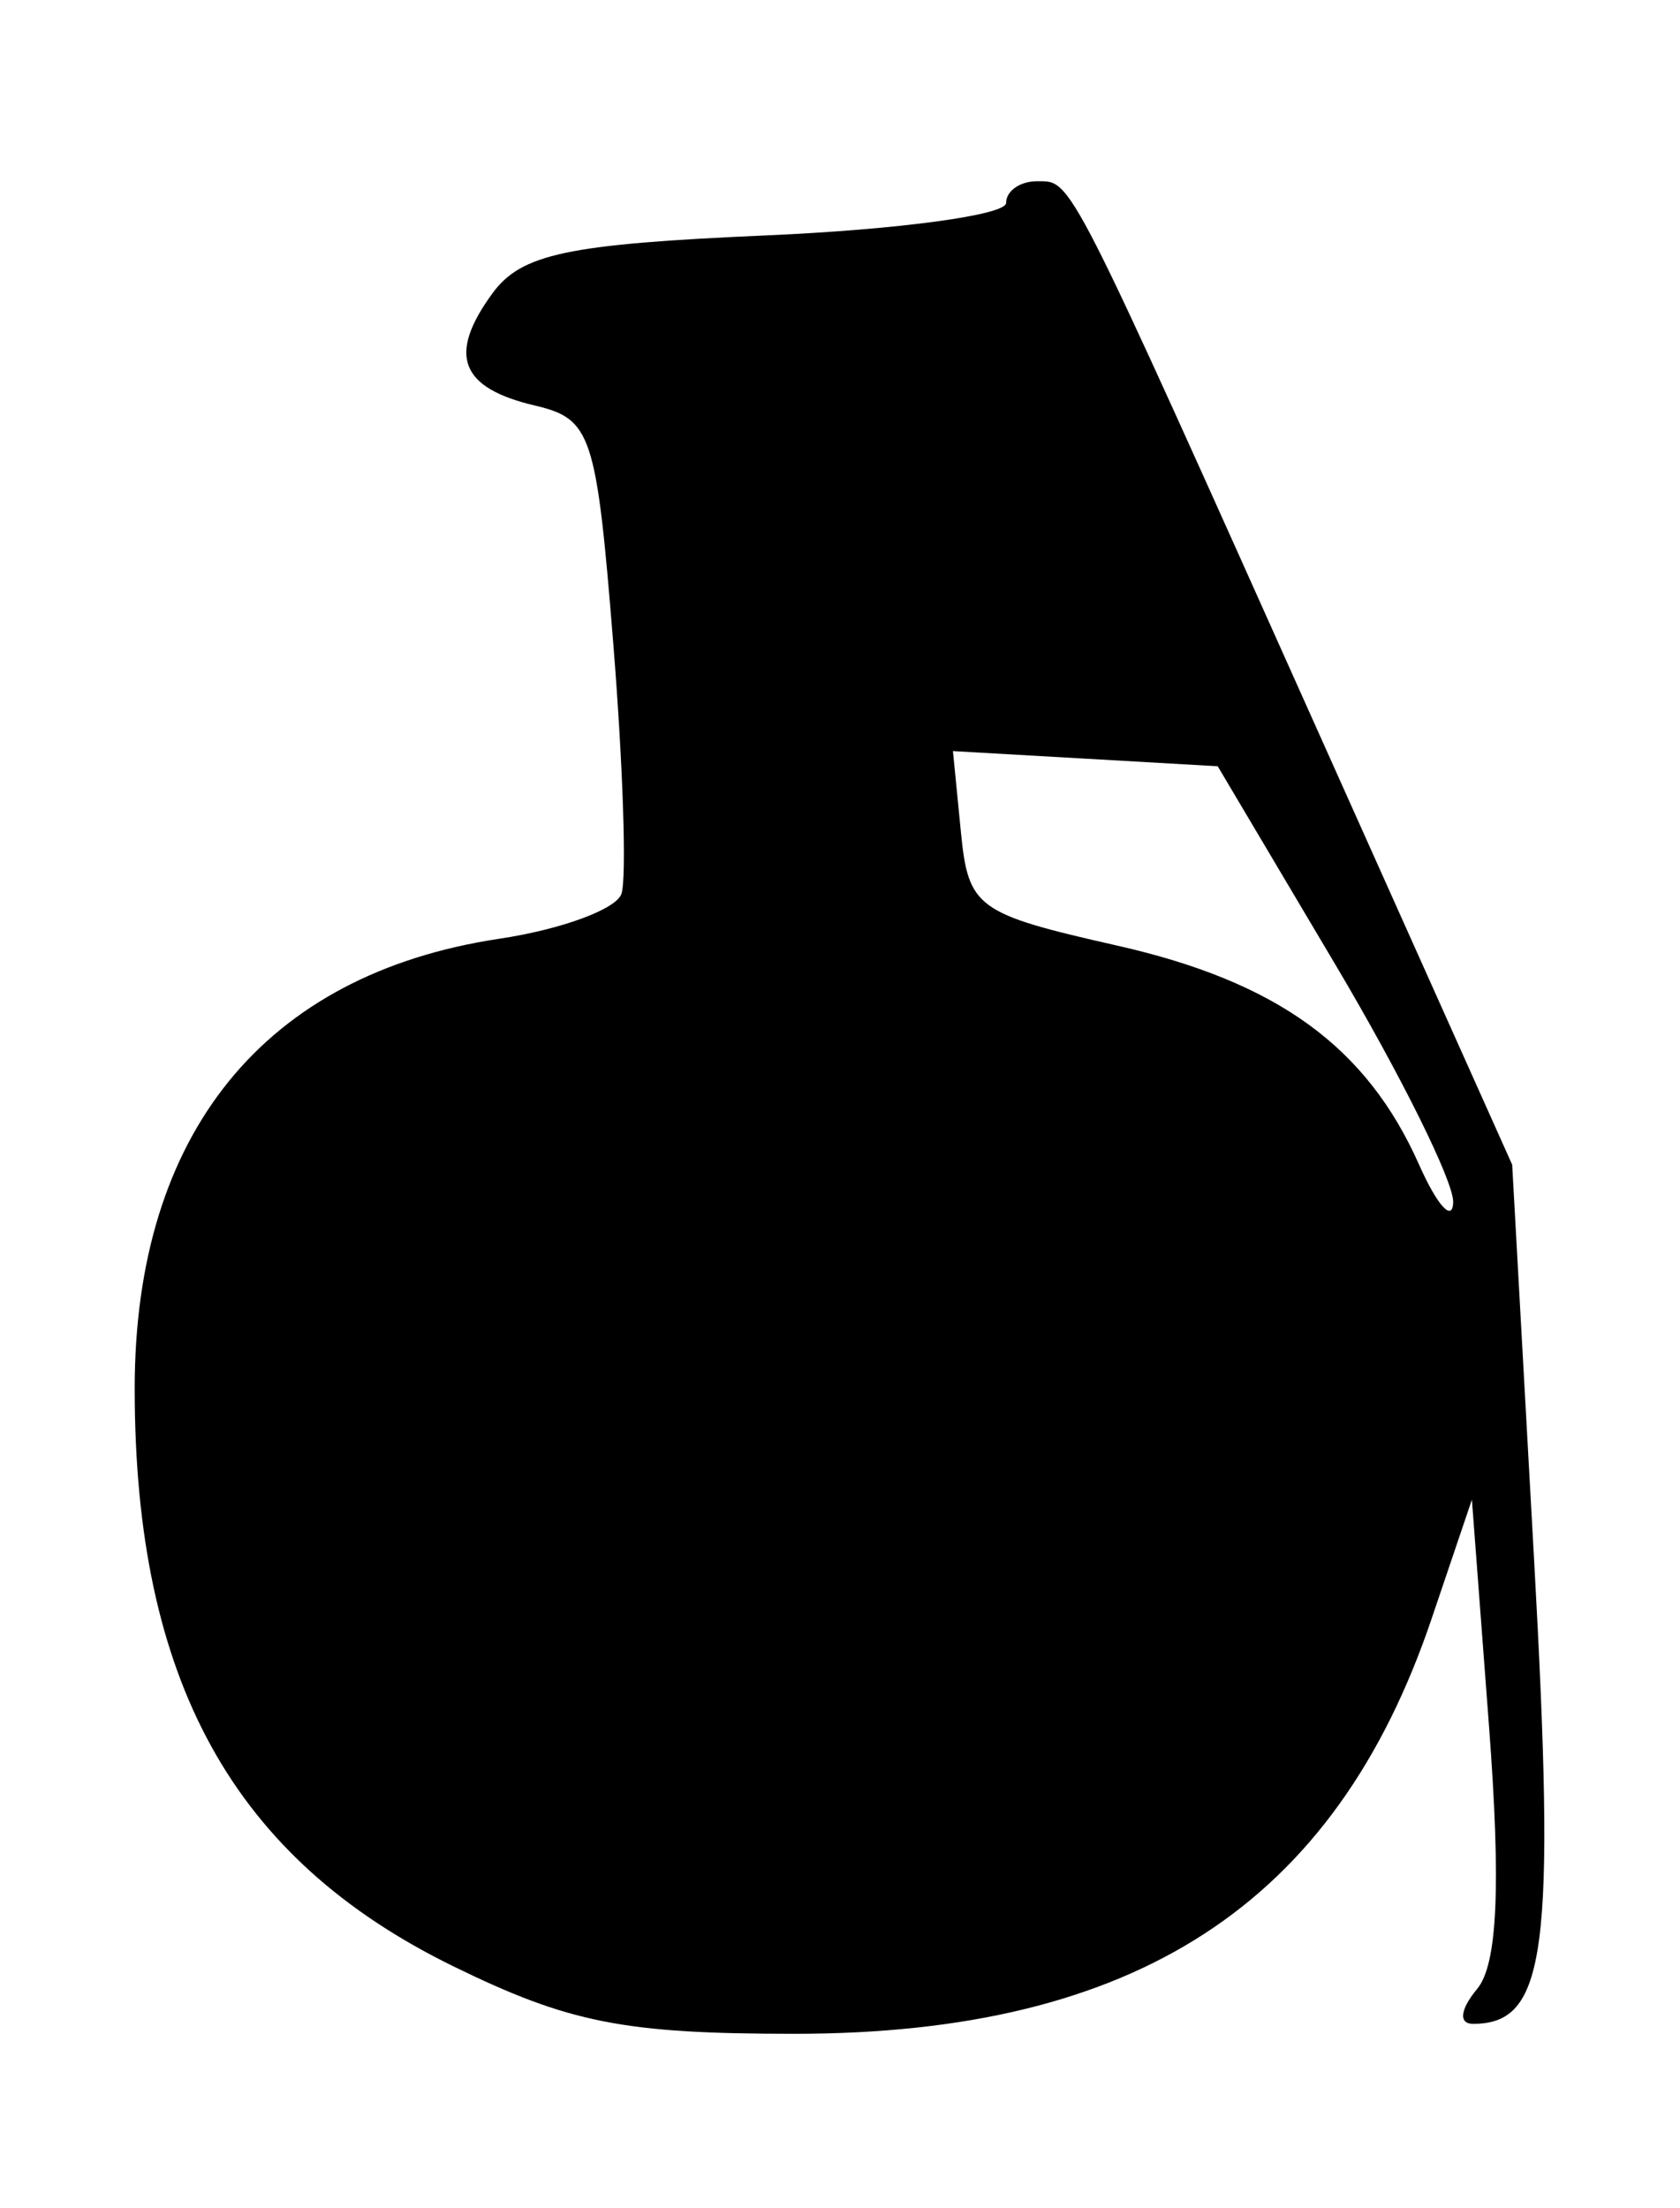 <svg viewBox="0 0 14.98 19.683" xmlns="http://www.w3.org/2000/svg">
 <g transform="translate(-97.587 -164.03)">
  <g transform="matrix(.222 0 0 .222 93.682 157.43)">
   <path d="m58 37.881c0 0.484-4.328 1.07-9.618 1.301-8.009 0.35-9.852 0.74-11.014 2.329-1.806 2.471-1.304 3.796 1.706 4.504 2.273 0.534 2.471 1.134 3.146 9.528 0.397 4.926 0.545 9.463 0.33 10.082-0.215 0.618-2.419 1.428-4.897 1.8-9.454 1.417-14.653 7.828-14.653 18.066 0 11.72 3.942 18.866 12.798 23.198 4.647 2.274 6.856 2.711 13.702 2.711 13.721 0 21.708-5.199 25.586-16.654l1.623-4.795 0.689 9.12c0.482 6.392 0.34 9.54-0.477 10.525-0.686 0.825-0.754 1.404-0.166 1.404 2.944 0 3.325-2.896 2.451-18.654l-0.879-15.846-7.62-17c-10.321-23.026-10.045-22.483-11.457-22.492-0.687-4e-3 -1.25 0.388-1.25 0.873m-1.817 25.241c0.301 3.067 0.621 3.3 6.279 4.58 6.431 1.454 10.019 4.057 12.126 8.798 0.734 1.65 1.35 2.325 1.369 1.5s-2.101-5.1-4.711-9.5l-4.746-8-5.317-0.305-5.318-0.304 0.318 3.231" fill-rule="evenodd"/>
  </g>
 </g>
</svg>
